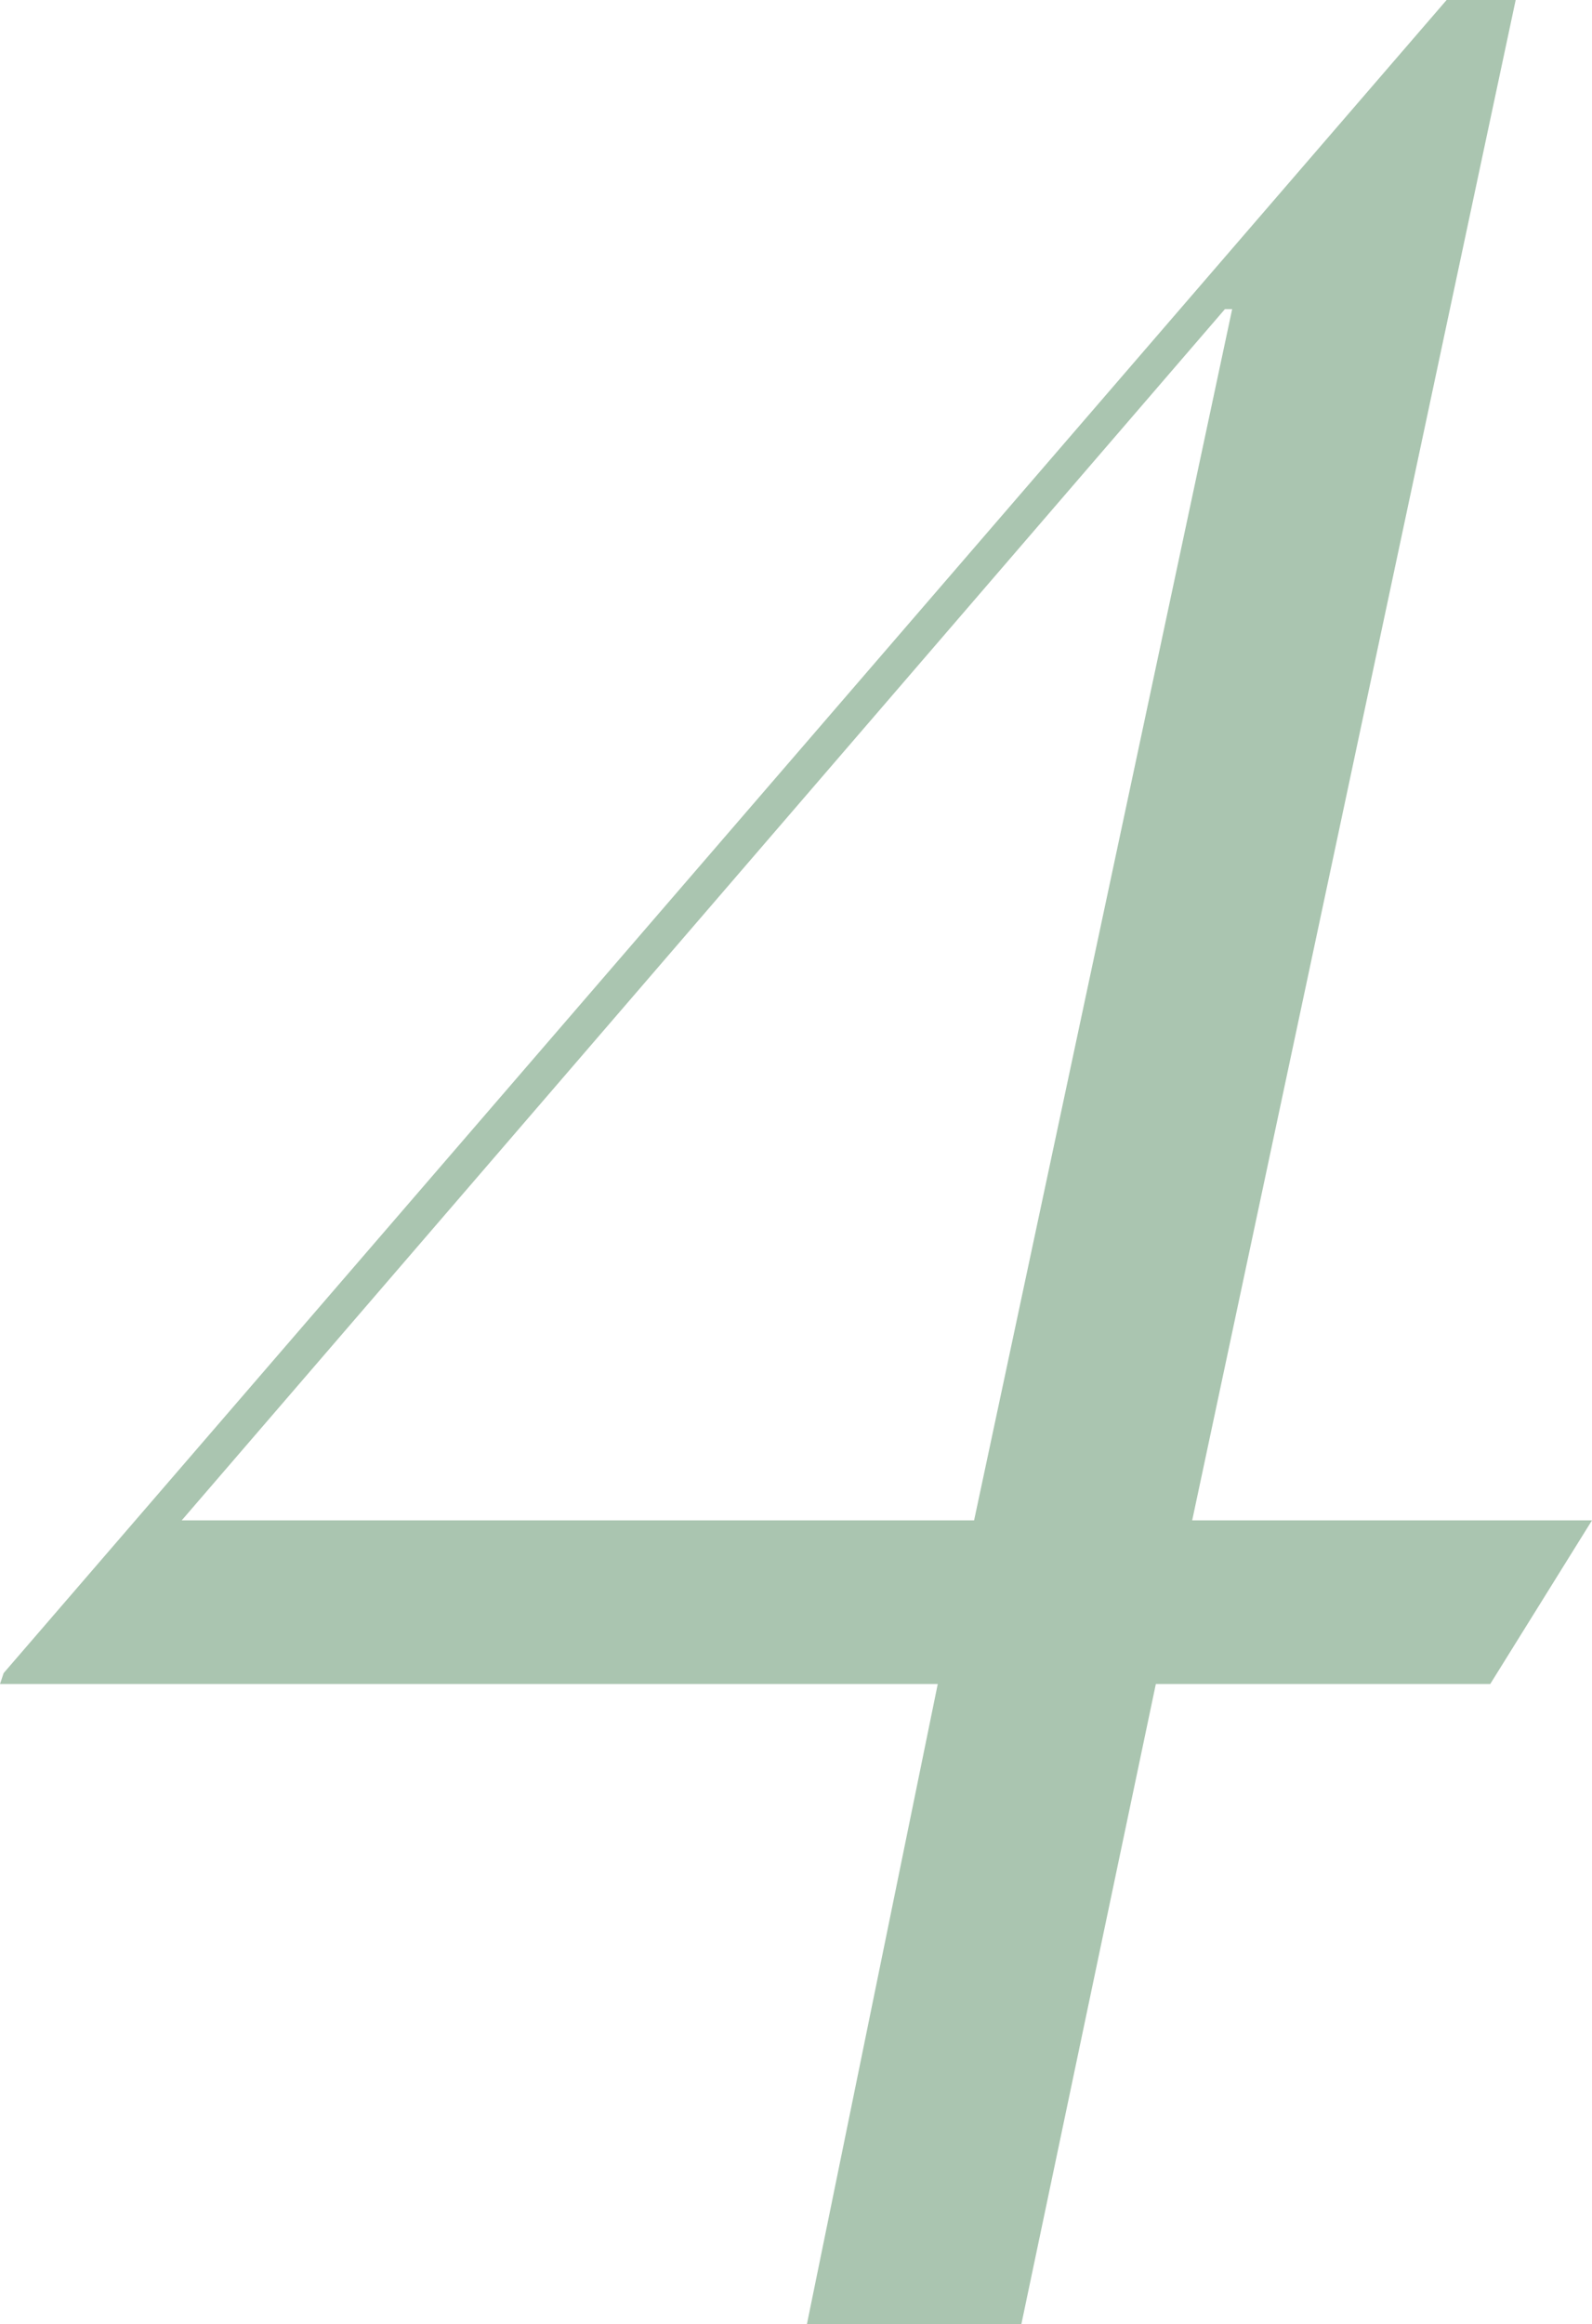<?xml version="1.0" encoding="UTF-8"?><svg xmlns="http://www.w3.org/2000/svg" viewBox="0 0 70.08 102.24"><defs><style>.d{fill:#aac5b0;}</style></defs><g id="a"/><g id="b"><g id="c"><path class="d" d="M41.28,74.08H0l.16-.48L63.68,0h3.04l-14.24,66.88h17.6l-4.48,7.2h-14.72l-5.92,28.16h-9.44l5.76-28.16Zm1.6-7.2L54.24,13.6h-.32L8,66.88H42.88Z"/></g></g></svg>